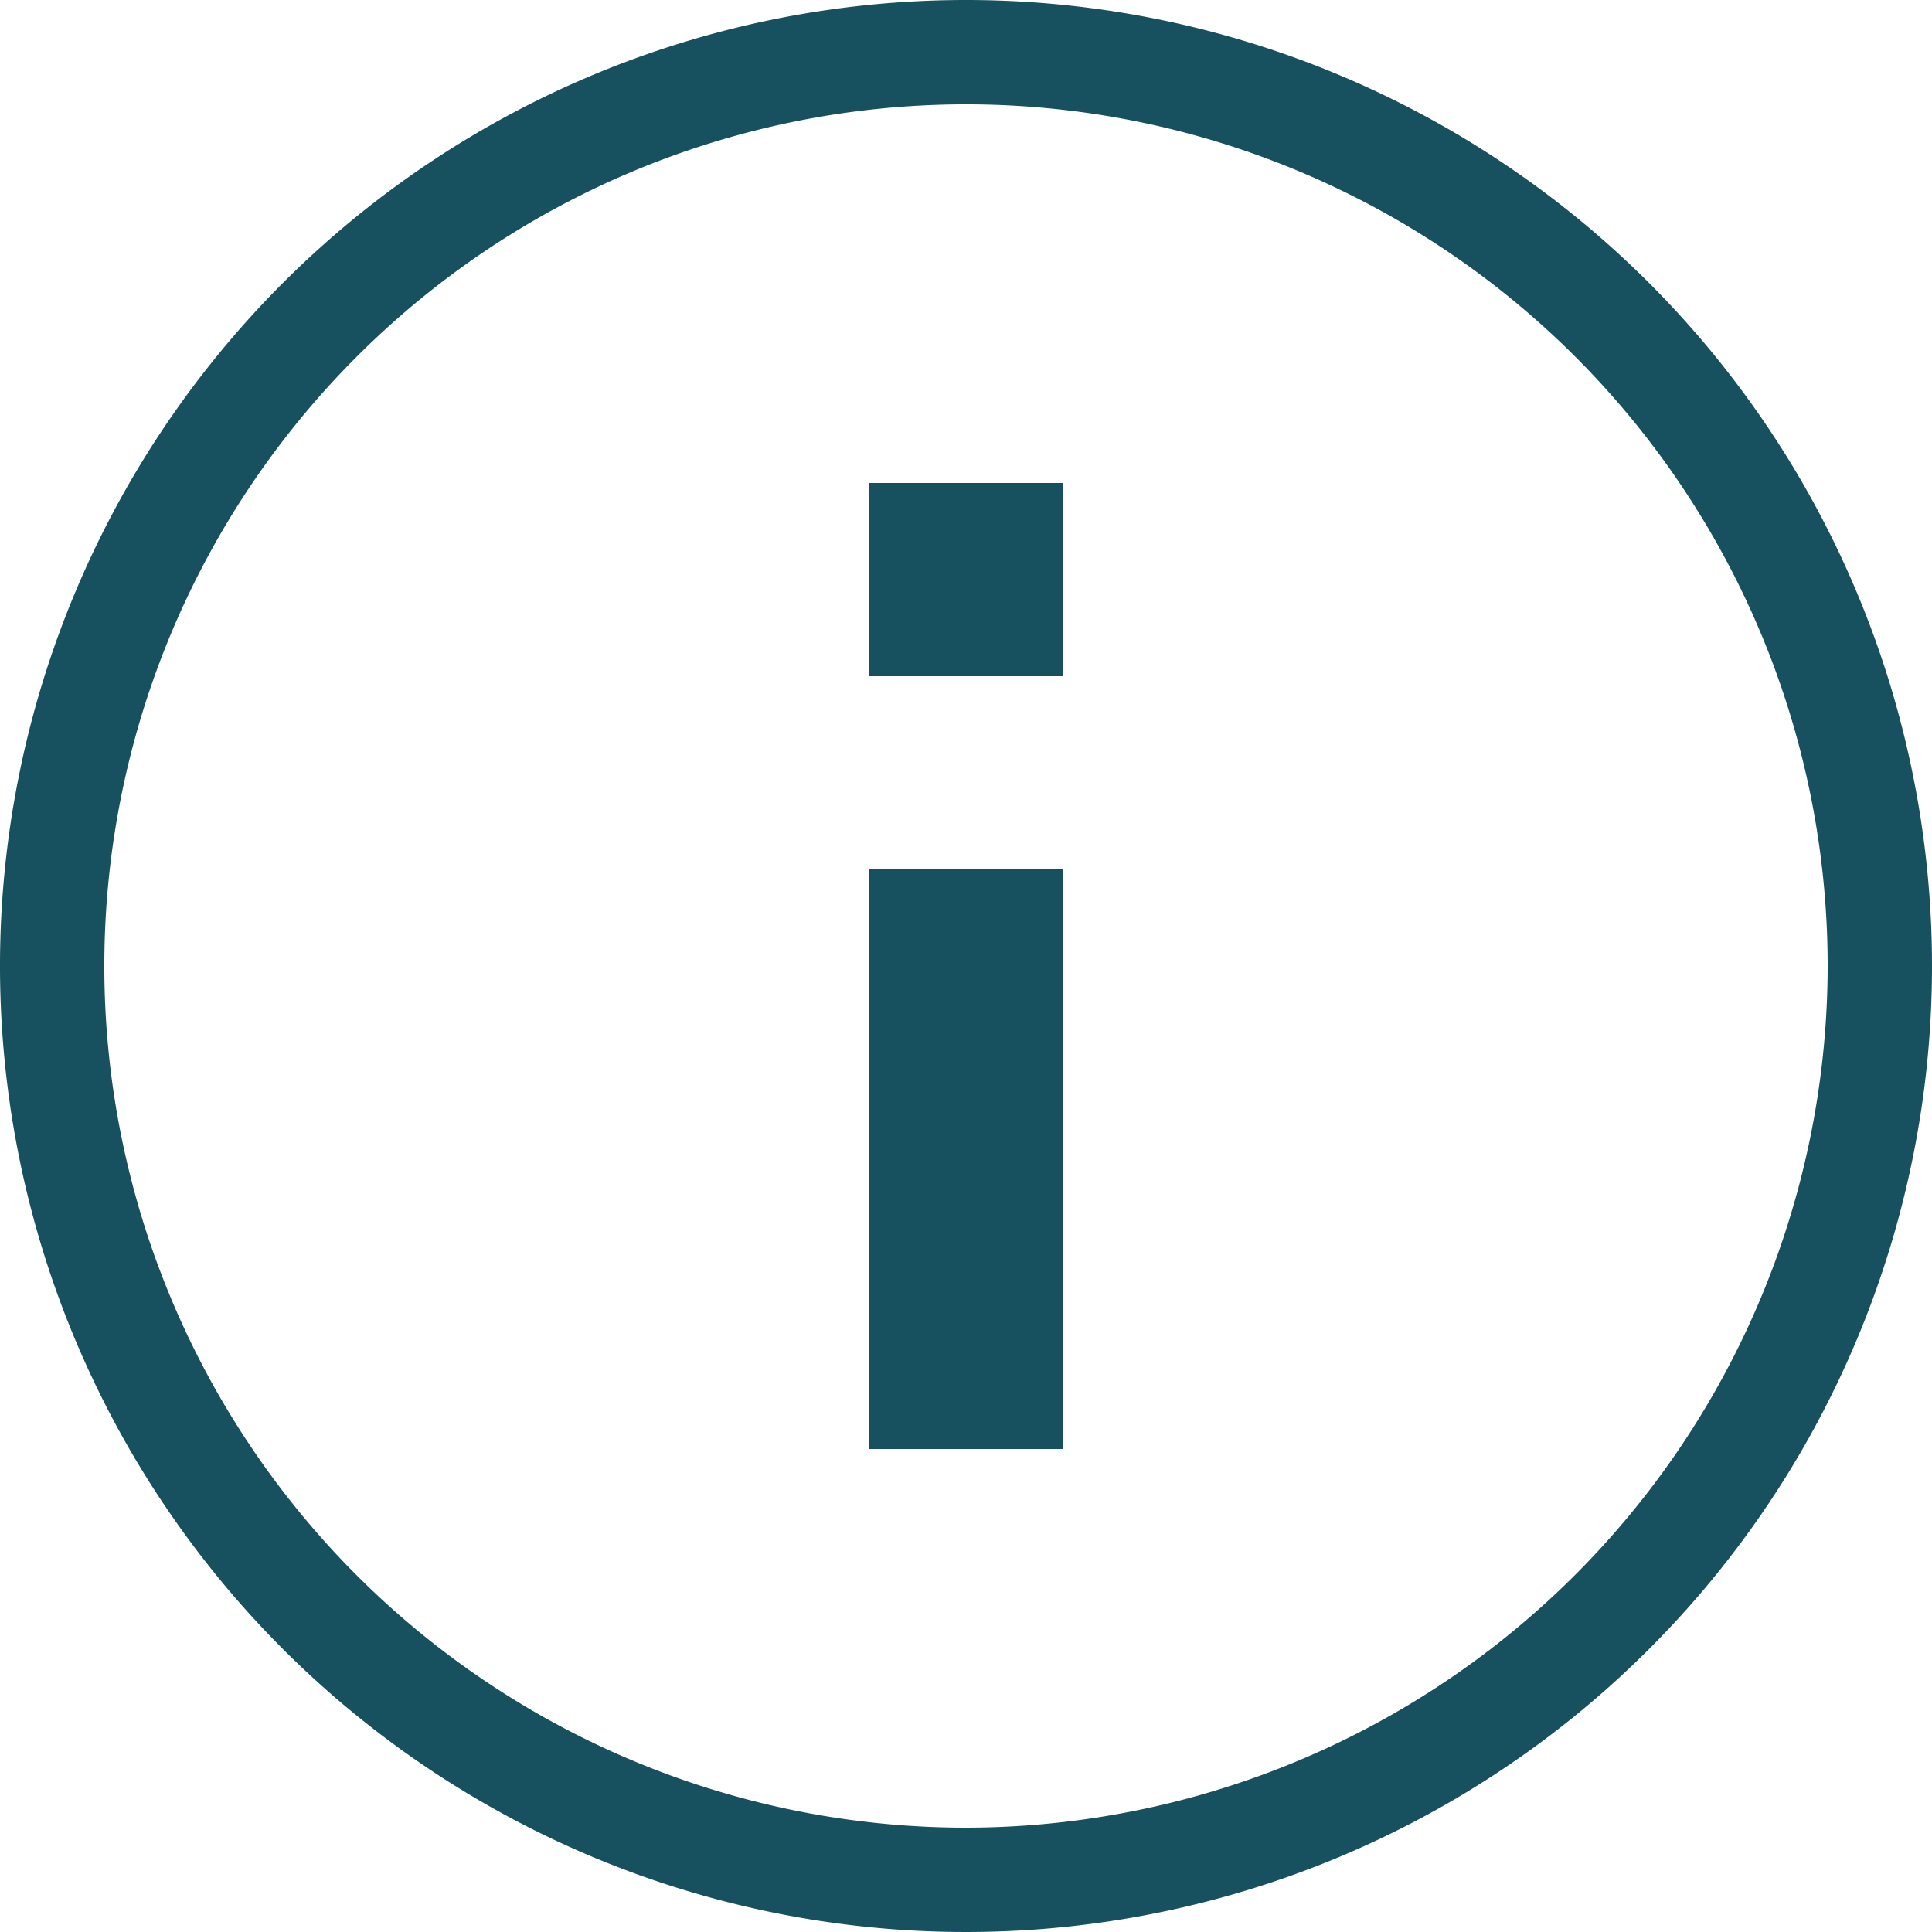 <svg id="圖層_1" data-name="圖層 1" xmlns="http://www.w3.org/2000/svg" width="20" height="20" viewBox="0 0 20 20">
  <defs>
    <style>
      .cls-1 {
        fill: #17505f;
      }
    </style>
  </defs>
  <path class="cls-1" d="M9,5h2V7H9ZM9,9h2v6H9Zm1-9A10,10,0,1,0,20,10,10,10,0,0,0,10,0Zm0,18.92A8.92,8.92,0,1,1,18.92,10,8.93,8.93,0,0,1,10,18.92Z" transform="translate(0 0)"/>
</svg>
